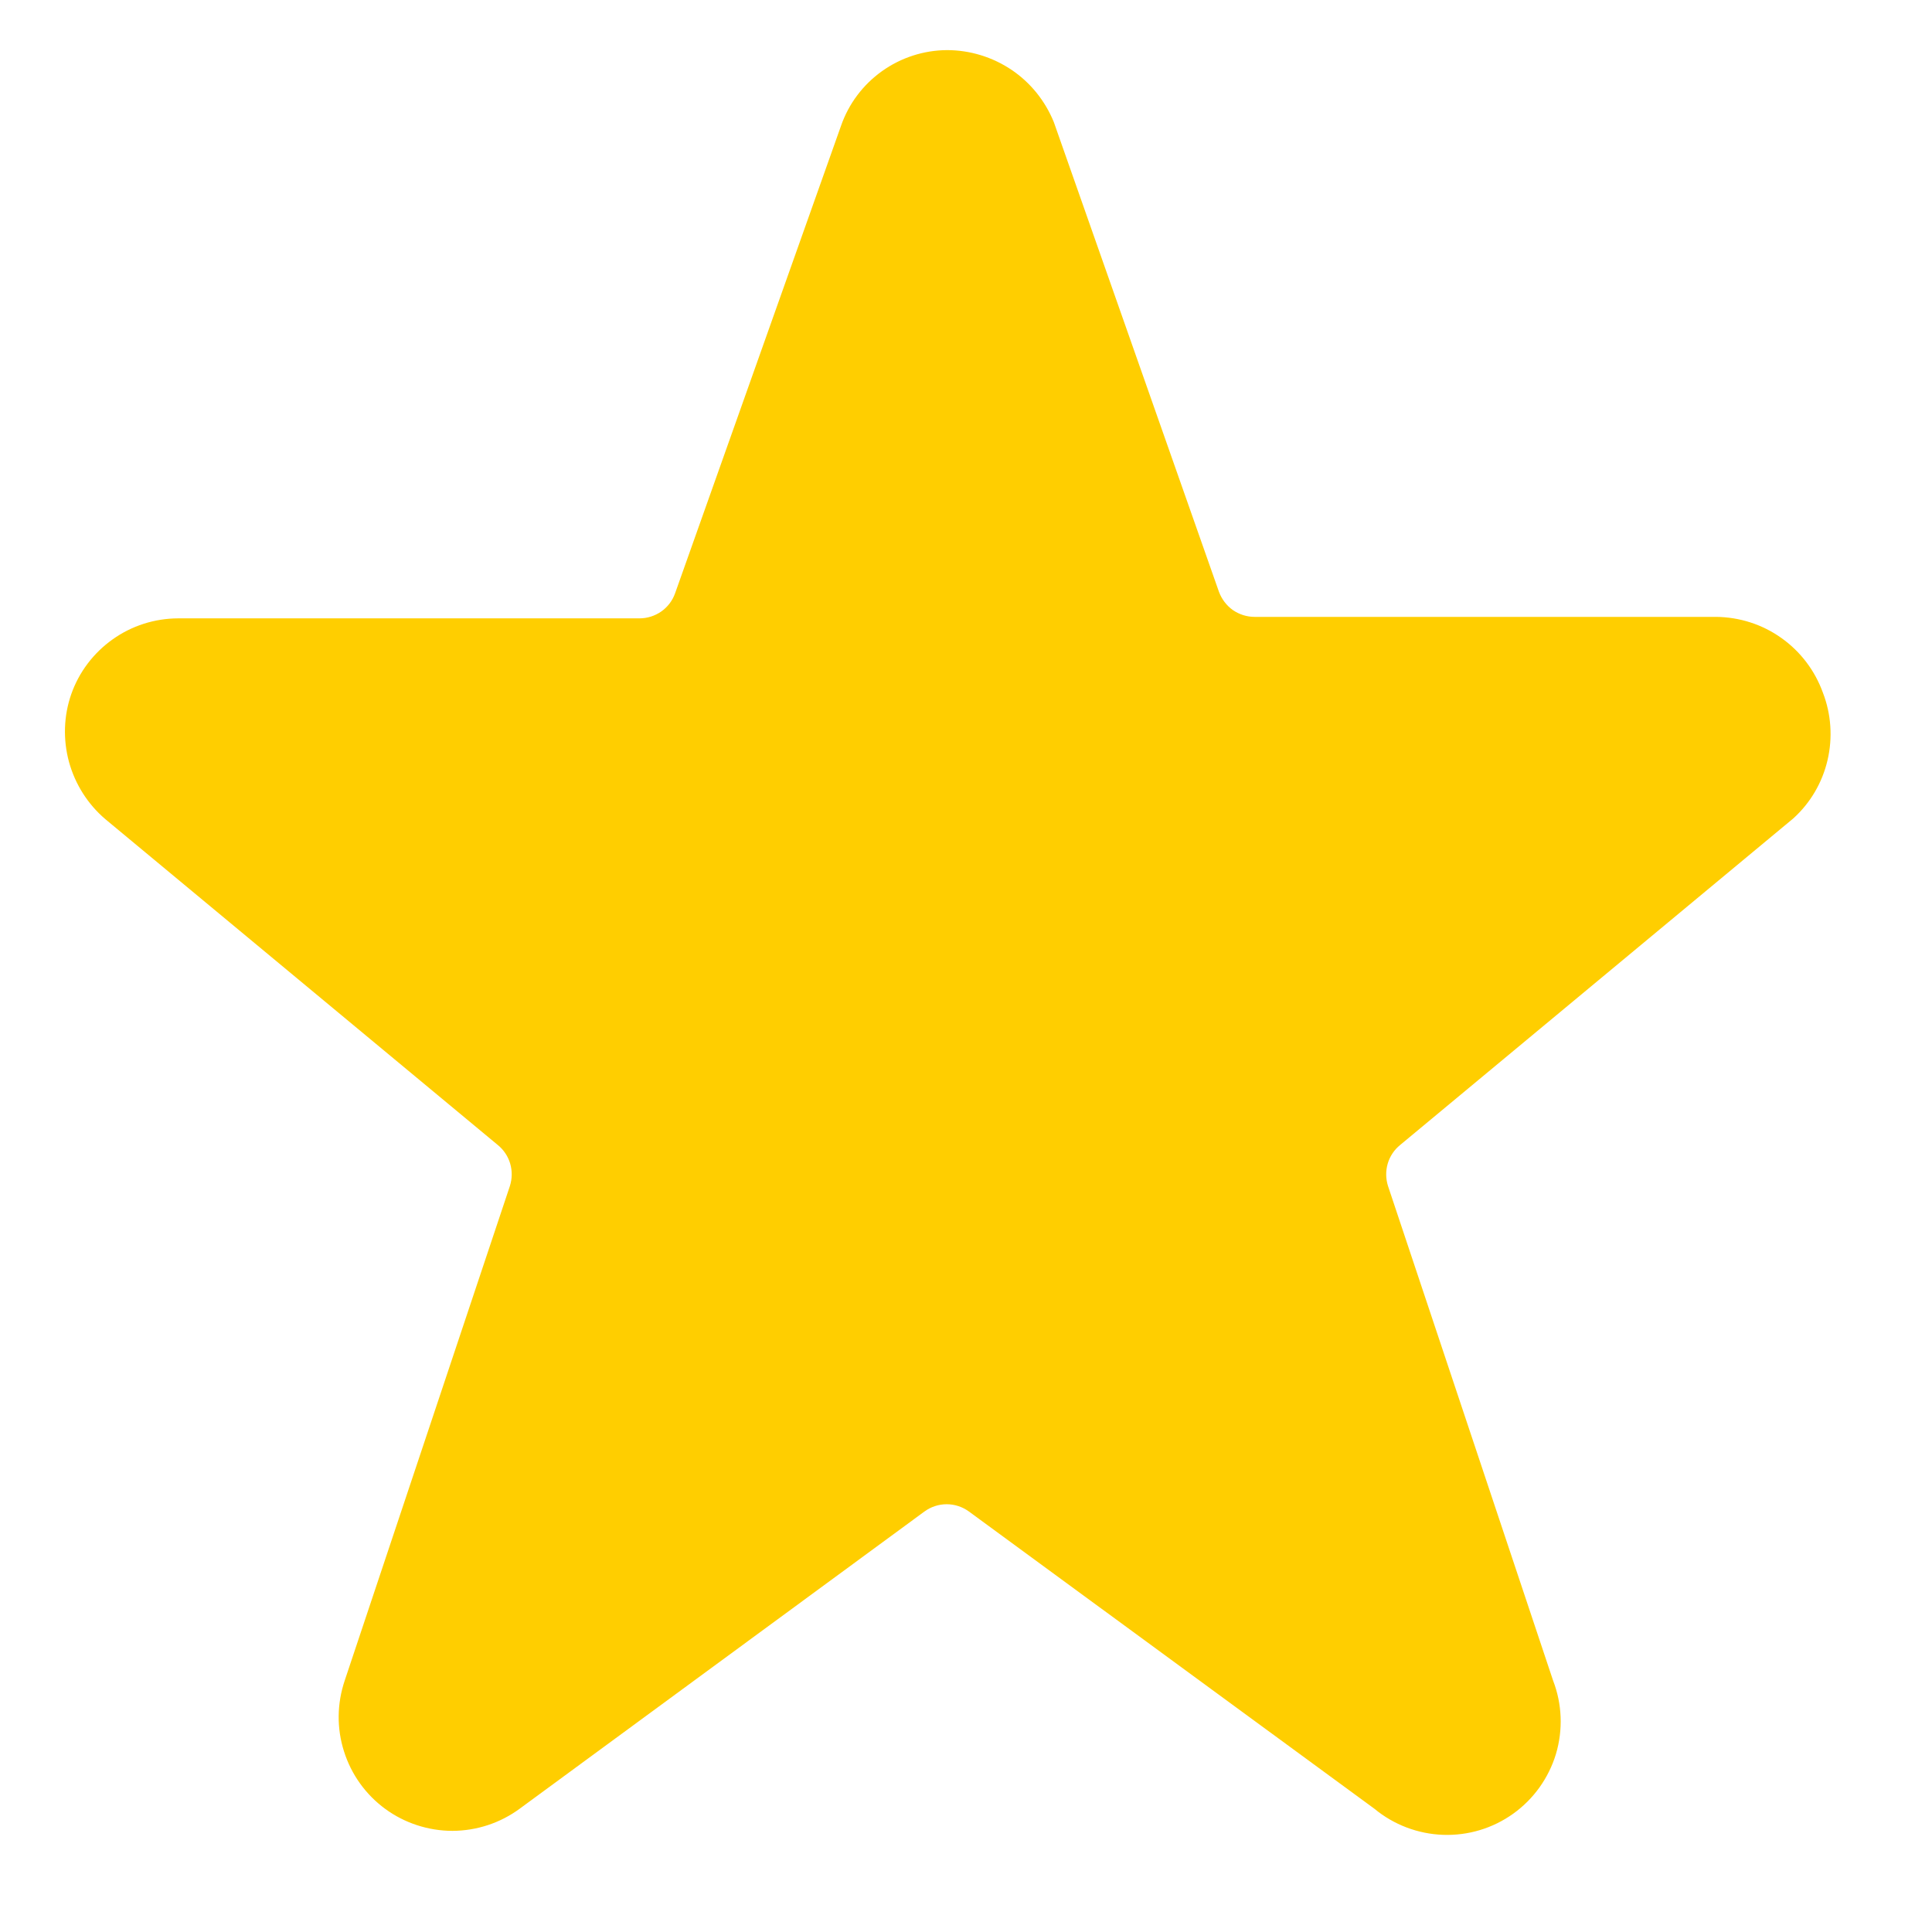 <svg width="17" height="17" viewBox="0 0 17 17" fill="none" xmlns="http://www.w3.org/2000/svg">
<g clip-path="url(#clip0_2876_13467)">
<path d="M16.04 6.095C15.97 5.901 15.843 5.733 15.675 5.614C15.507 5.494 15.306 5.43 15.1 5.428H11.04C10.971 5.428 10.905 5.407 10.848 5.368C10.792 5.328 10.75 5.272 10.726 5.208L9.273 1.075C9.197 0.888 9.068 0.727 8.9 0.614C8.733 0.502 8.535 0.441 8.333 0.441C8.128 0.442 7.928 0.507 7.761 0.626C7.593 0.746 7.467 0.914 7.4 1.108L5.94 5.221C5.917 5.286 5.874 5.342 5.818 5.381C5.762 5.42 5.695 5.441 5.627 5.441H1.567C1.36 5.442 1.159 5.506 0.991 5.626C0.823 5.745 0.695 5.914 0.627 6.108C0.56 6.3 0.554 6.508 0.607 6.704C0.661 6.9 0.772 7.076 0.927 7.208L4.38 10.075C4.432 10.117 4.47 10.174 4.489 10.238C4.508 10.303 4.507 10.371 4.487 10.435L3.033 14.788C2.965 14.99 2.962 15.208 3.027 15.411C3.091 15.614 3.218 15.791 3.39 15.917C3.561 16.042 3.769 16.11 3.982 16.11C4.195 16.109 4.402 16.041 4.573 15.915L8.133 13.301C8.19 13.259 8.259 13.236 8.33 13.236C8.401 13.236 8.47 13.259 8.527 13.301L12.093 15.915C12.263 16.056 12.476 16.137 12.697 16.145C12.918 16.153 13.135 16.088 13.315 15.959C13.495 15.83 13.627 15.645 13.691 15.434C13.754 15.222 13.746 14.995 13.666 14.788L12.213 10.435C12.193 10.371 12.192 10.303 12.211 10.238C12.23 10.174 12.268 10.117 12.32 10.075L15.78 7.201C15.93 7.065 16.035 6.886 16.081 6.688C16.127 6.491 16.113 6.284 16.04 6.095Z" fill="#FFCE00"/>
</g>
<defs>
<clipPath id="clip0_2876_13467">
<rect width="16" height="16" fill="white" transform="translate(0.333 0.275)"/>
</clipPath>
</defs>
</svg>
